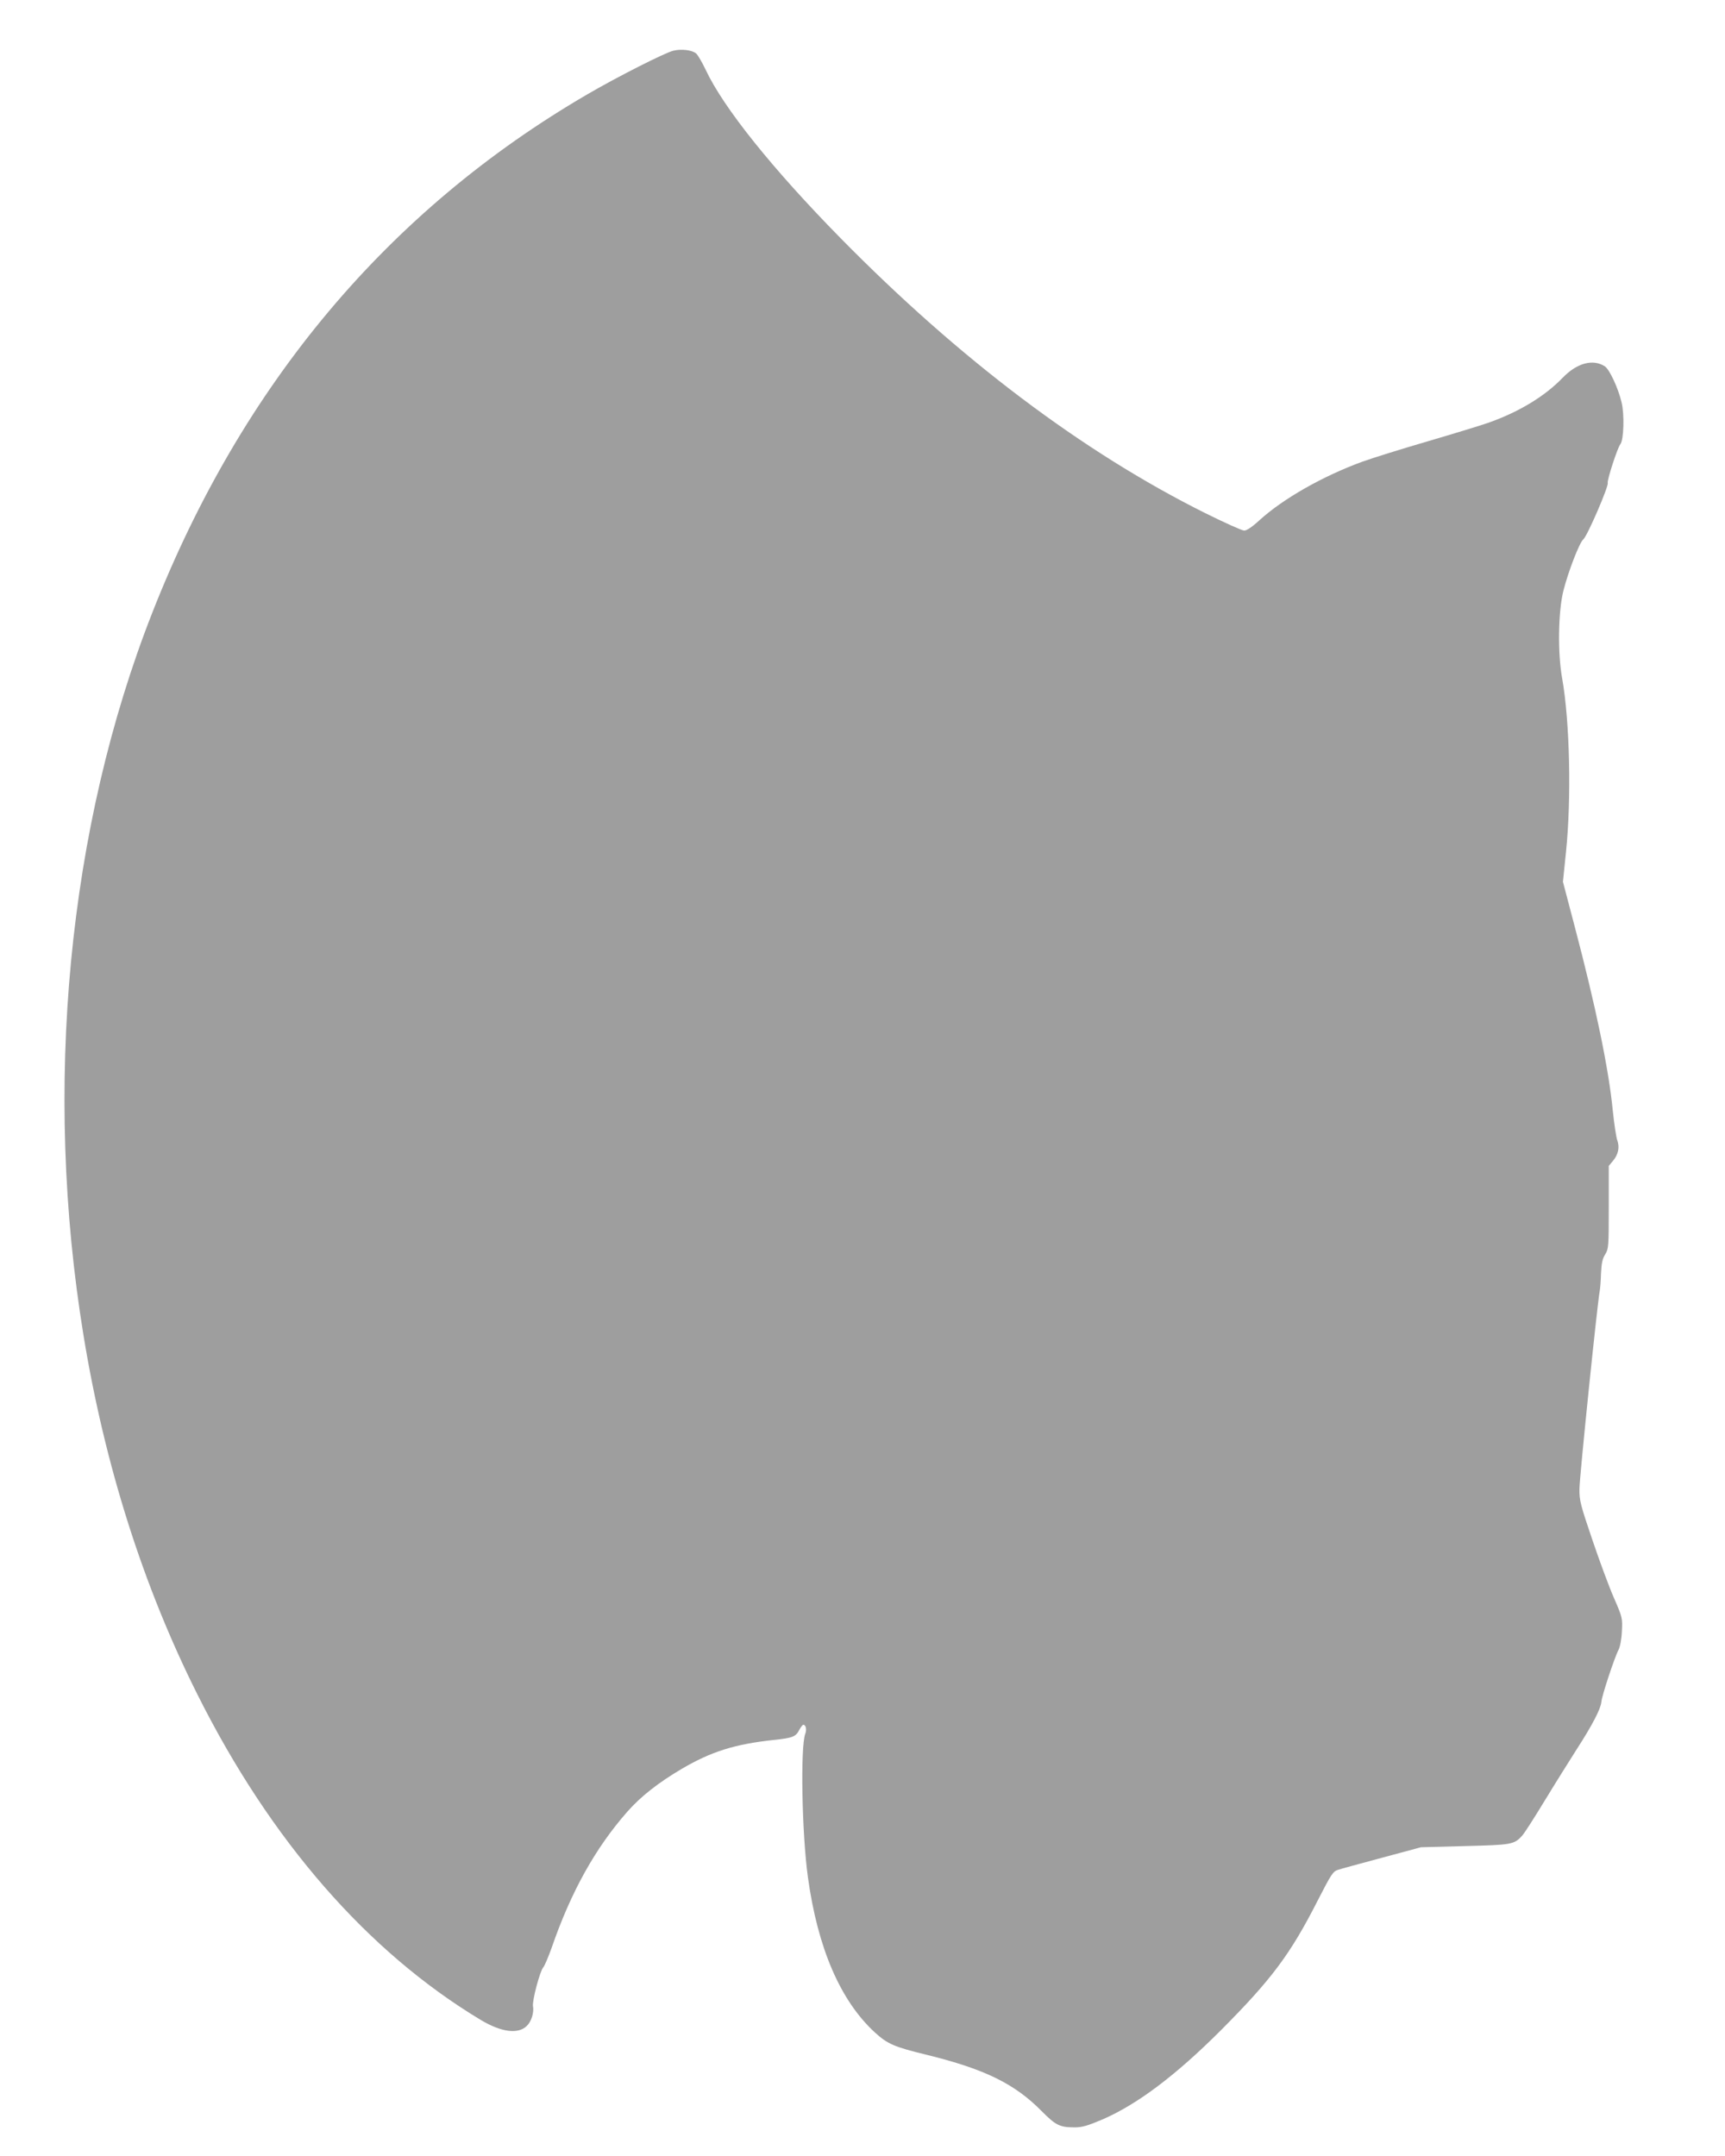 <?xml version="1.0" standalone="no"?>
<!DOCTYPE svg PUBLIC "-//W3C//DTD SVG 20010904//EN"
 "http://www.w3.org/TR/2001/REC-SVG-20010904/DTD/svg10.dtd">
<svg version="1.0" xmlns="http://www.w3.org/2000/svg"
 width="1024pt" height="1280pt" viewBox="0 0 1024 1280"
 preserveAspectRatio="xMidYMid meet">
<g transform="translate(0,1280) scale(0.1,-0.1)"
fill="#9e9e9e" stroke="none">
<path d="M3997 12499 c-50 -12 -336 -157 -512 -260 -1182 -689 -2048 -1721
-2580 -3074 -503 -1279 -650 -2823 -409 -4295 126 -769 354 -1488 676 -2130
435 -869 1011 -1529 1683 -1933 121 -72 219 -85 271 -36 28 26 45 80 38 118
-6 31 41 209 61 231 8 9 30 61 50 117 115 333 260 592 448 806 80 91 184 173
325 256 174 102 313 146 545 171 113 12 131 19 152 60 9 17 19 30 24 30 15 0
21 -29 11 -54 -29 -78 -20 -592 16 -851 58 -421 193 -734 398 -922 75 -68 113
-85 306 -132 346 -85 523 -172 683 -334 84 -85 108 -97 197 -97 44 0 78 10
167 48 206 90 433 261 698 526 304 305 415 453 580 778 77 150 88 168 118 177
17 6 136 38 262 72 l230 62 260 7 c278 7 294 9 341 62 12 12 72 106 134 208
62 102 148 239 190 305 93 144 142 239 146 280 2 35 79 267 102 310 9 17 18
63 20 110 4 79 3 83 -48 200 -29 66 -86 221 -128 345 -69 203 -77 232 -76 300
0 69 107 1108 120 1173 3 15 7 63 8 106 3 60 8 88 25 114 20 33 21 46 21 280
l0 245 25 30 c32 38 41 82 25 124 -6 18 -18 96 -26 174 -24 247 -101 618 -225
1089 l-71 270 18 175 c33 318 23 777 -23 1035 -27 151 -23 396 8 519 29 114
95 285 118 304 24 20 152 317 145 335 -5 15 58 210 75 230 20 25 25 176 7 249
-20 84 -71 194 -99 213 -71 46 -166 20 -251 -68 -105 -109 -257 -202 -441
-267 -49 -17 -213 -67 -363 -111 -151 -44 -324 -98 -385 -120 -235 -86 -469
-219 -610 -347 -42 -39 -76 -62 -91 -62 -13 0 -117 47 -232 104 -728 363
-1457 913 -2164 1632 -403 410 -696 775 -801 1000 -21 44 -46 87 -56 96 -23
21 -88 29 -136 17z"/>
</g>
</svg>
